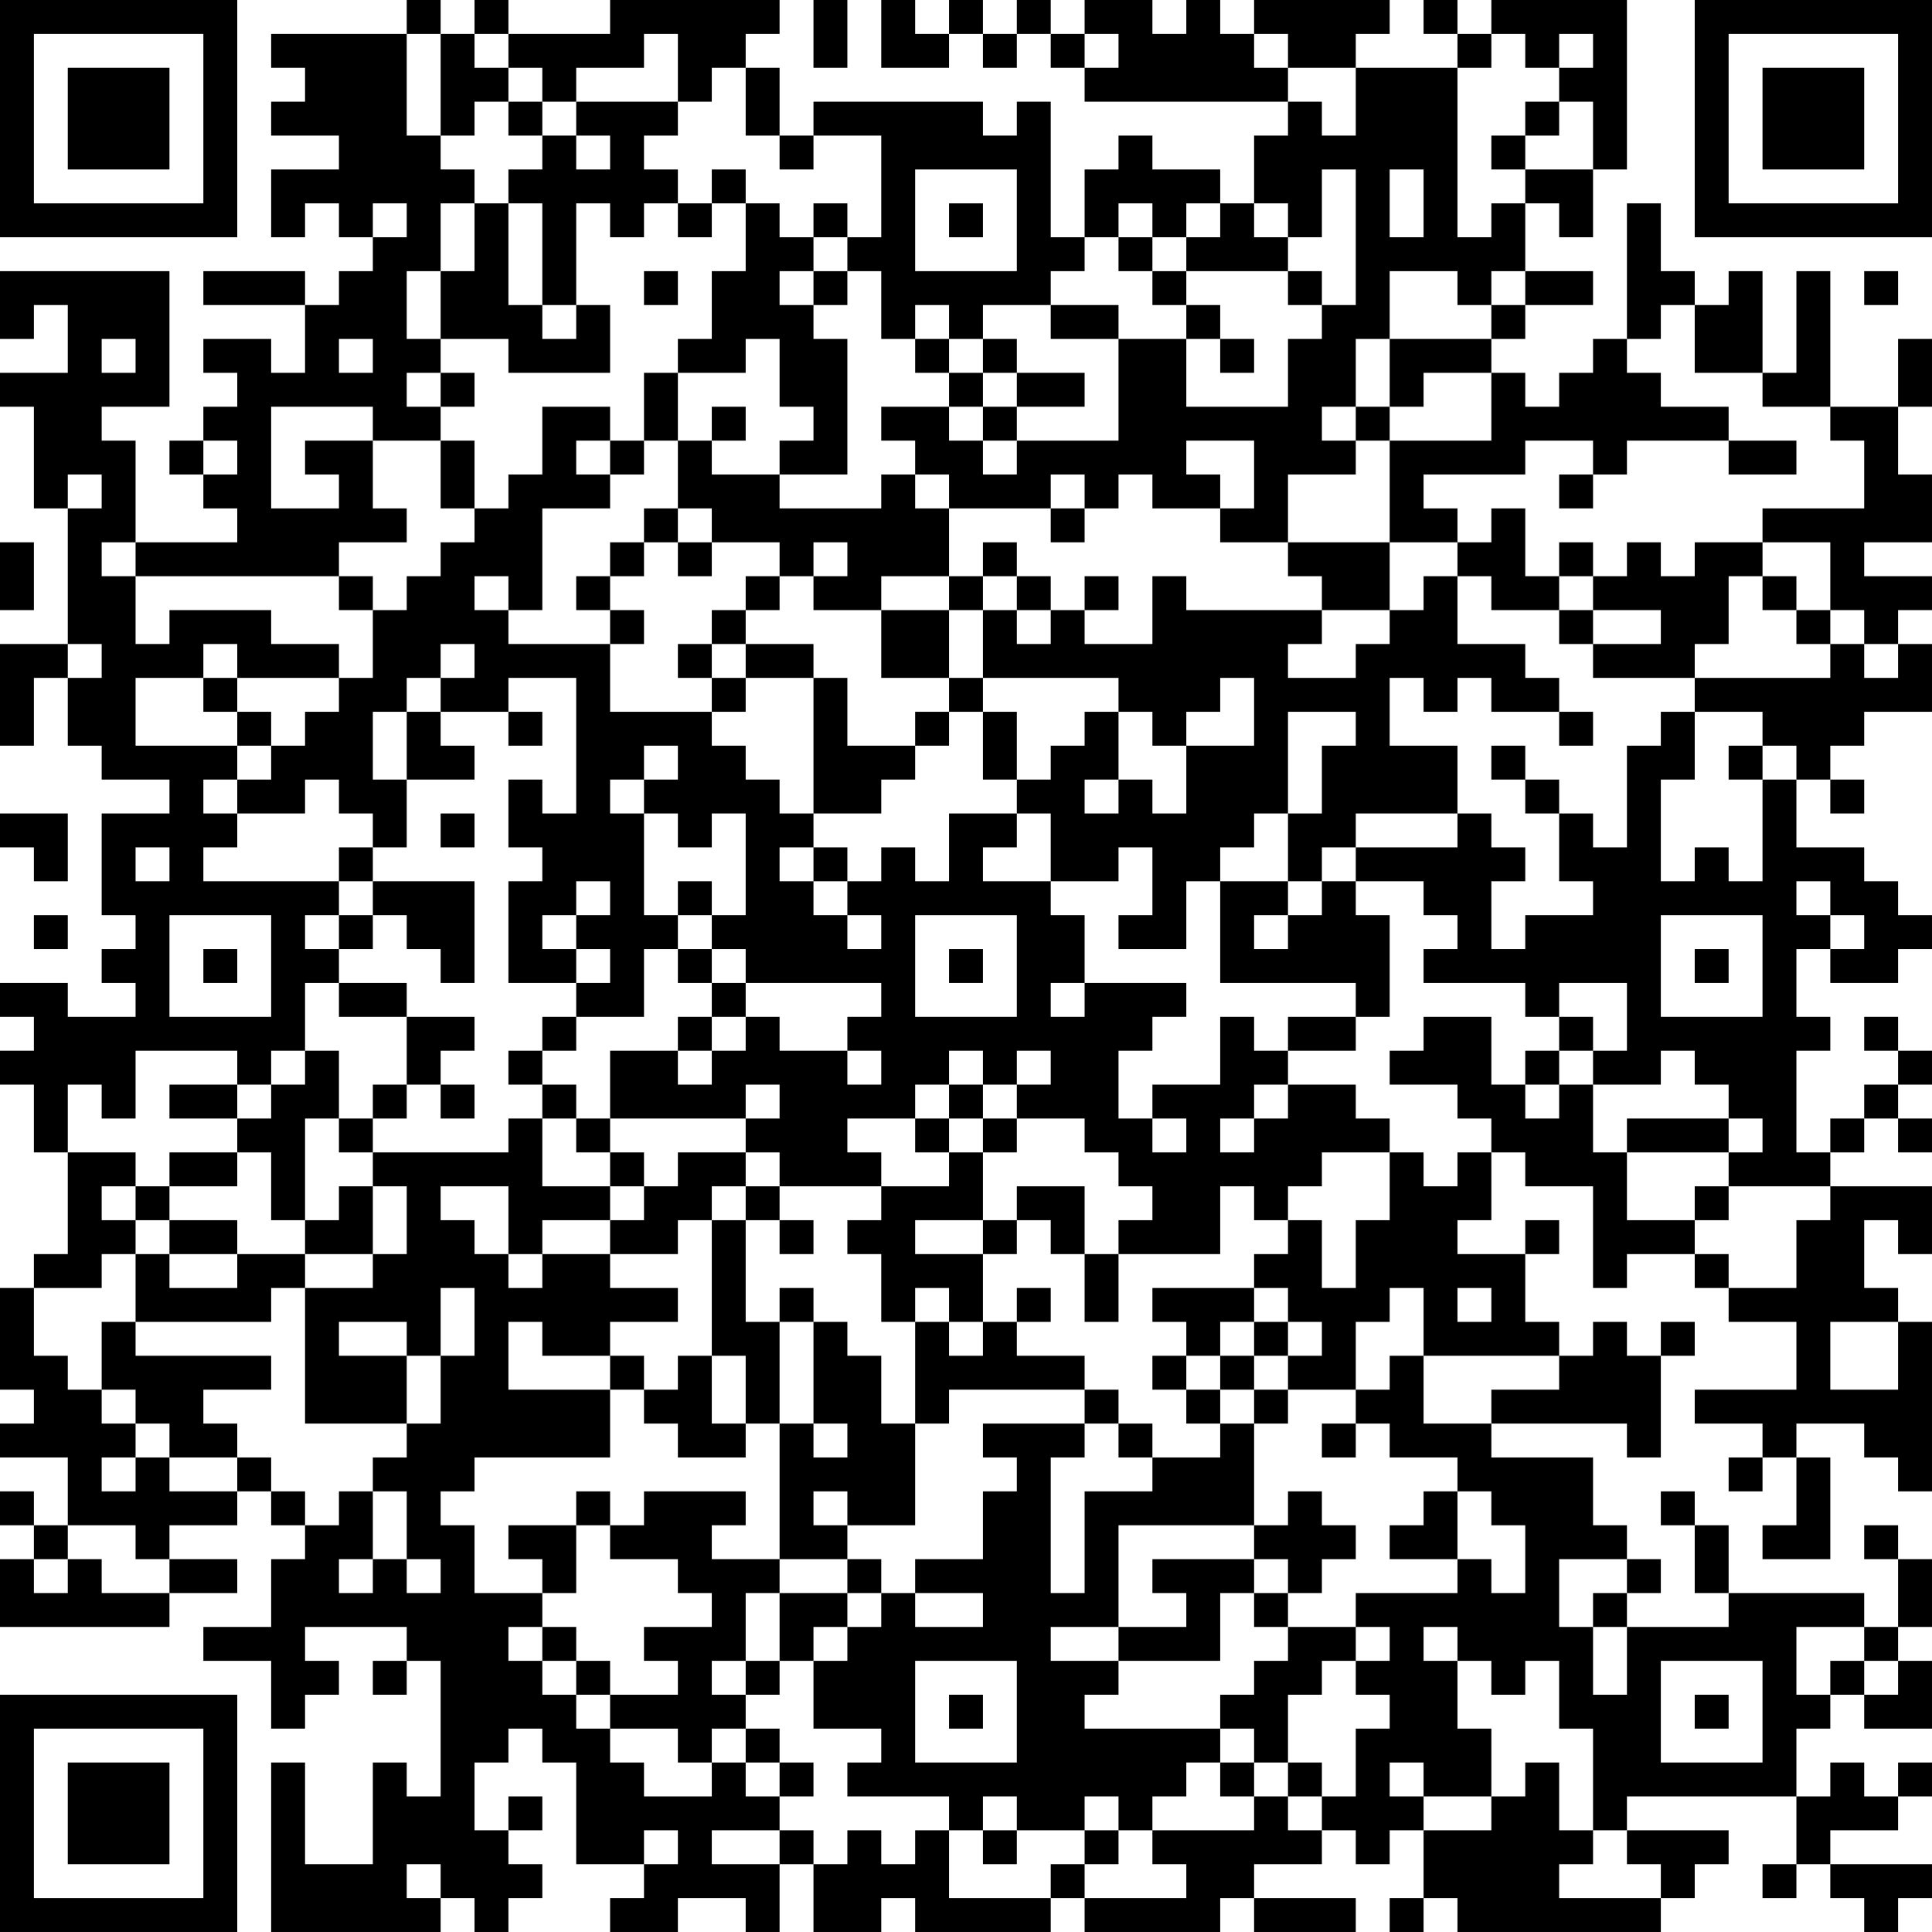 <?xml version="1.0" encoding="UTF-8"?>
<svg xmlns="http://www.w3.org/2000/svg" version="1.1" width="160" height="160" viewBox="0 0 160 160"><rect x="0" y="0" width="160" height="160" fill="#ffffff"/><g transform="scale(2.807)"><g transform="translate(0,0)"><path fill-rule="evenodd" d="M12 0L12 1L8 1L8 2L9 2L9 3L8 3L8 4L10 4L10 5L8 5L8 7L9 7L9 6L10 6L10 7L11 7L11 8L10 8L10 9L9 9L9 8L6 8L6 9L9 9L9 11L8 11L8 10L6 10L6 11L7 11L7 12L6 12L6 13L5 13L5 14L6 14L6 15L7 15L7 16L4 16L4 13L3 13L3 12L5 12L5 8L0 8L0 10L1 10L1 9L2 9L2 11L0 11L0 12L1 12L1 15L2 15L2 19L0 19L0 22L1 22L1 20L2 20L2 22L3 22L3 23L5 23L5 24L3 24L3 27L4 27L4 28L3 28L3 29L4 29L4 30L2 30L2 29L0 29L0 30L1 30L1 31L0 31L0 32L1 32L1 34L2 34L2 37L1 37L1 38L0 38L0 41L1 41L1 42L0 42L0 43L2 43L2 45L1 45L1 44L0 44L0 45L1 45L1 46L0 46L0 48L5 48L5 47L7 47L7 46L5 46L5 45L7 45L7 44L8 44L8 45L9 45L9 46L8 46L8 48L6 48L6 49L8 49L8 51L9 51L9 50L10 50L10 49L9 49L9 48L12 48L12 49L11 49L11 50L12 50L12 49L13 49L13 53L12 53L12 52L11 52L11 55L9 55L9 52L8 52L8 57L13 57L13 56L14 56L14 57L15 57L15 56L16 56L16 55L15 55L15 54L16 54L16 53L15 53L15 54L14 54L14 52L15 52L15 51L16 51L16 52L17 52L17 55L19 55L19 56L18 56L18 57L20 57L20 56L22 56L22 57L23 57L23 55L24 55L24 57L26 57L26 56L27 56L27 57L31 57L31 56L32 56L32 57L36 57L36 56L37 56L37 57L40 57L40 56L37 56L37 55L39 55L39 54L40 54L40 55L41 55L41 54L42 54L42 56L41 56L41 57L42 57L42 56L43 56L43 57L49 57L49 56L50 56L50 55L51 55L51 54L48 54L48 53L53 53L53 55L52 55L52 56L53 56L53 55L54 55L54 56L55 56L55 57L56 57L56 56L57 56L57 55L54 55L54 54L56 54L56 53L57 53L57 52L56 52L56 53L55 53L55 52L54 52L54 53L53 53L53 51L54 51L54 50L55 50L55 51L57 51L57 49L56 49L56 48L57 48L57 46L56 46L56 45L55 45L55 46L56 46L56 48L55 48L55 47L51 47L51 45L50 45L50 44L49 44L49 45L50 45L50 47L51 47L51 48L48 48L48 47L49 47L49 46L48 46L48 45L47 45L47 43L44 43L44 42L48 42L48 43L49 43L49 40L50 40L50 39L49 39L49 40L48 40L48 39L47 39L47 40L46 40L46 39L45 39L45 37L46 37L46 36L45 36L45 37L43 37L43 36L44 36L44 34L45 34L45 35L47 35L47 38L48 38L48 37L50 37L50 38L51 38L51 39L53 39L53 41L50 41L50 42L52 42L52 43L51 43L51 44L52 44L52 43L53 43L53 45L52 45L52 46L54 46L54 43L53 43L53 42L55 42L55 43L56 43L56 44L57 44L57 39L56 39L56 38L55 38L55 36L56 36L56 37L57 37L57 35L54 35L54 34L55 34L55 33L56 33L56 34L57 34L57 33L56 33L56 32L57 32L57 31L56 31L56 30L55 30L55 31L56 31L56 32L55 32L55 33L54 33L54 34L53 34L53 31L54 31L54 30L53 30L53 28L54 28L54 29L56 29L56 28L57 28L57 27L56 27L56 26L55 26L55 25L53 25L53 23L54 23L54 24L55 24L55 23L54 23L54 22L55 22L55 21L57 21L57 19L56 19L56 18L57 18L57 17L55 17L55 16L57 16L57 14L56 14L56 12L57 12L57 10L56 10L56 12L54 12L54 8L53 8L53 11L52 11L52 8L51 8L51 9L50 9L50 8L49 8L49 6L48 6L48 10L47 10L47 11L46 11L46 12L45 12L45 11L44 11L44 10L45 10L45 9L47 9L47 8L45 8L45 6L46 6L46 7L47 7L47 5L48 5L48 0L44 0L44 1L43 1L43 0L42 0L42 1L43 1L43 2L40 2L40 1L41 1L41 0L37 0L37 1L36 1L36 0L35 0L35 1L34 1L34 0L32 0L32 1L31 1L31 0L30 0L30 1L29 1L29 0L28 0L28 1L27 1L27 0L26 0L26 2L28 2L28 1L29 1L29 2L30 2L30 1L31 1L31 2L32 2L32 3L38 3L38 4L37 4L37 6L36 6L36 5L34 5L34 4L33 4L33 5L32 5L32 7L31 7L31 3L30 3L30 4L29 4L29 3L24 3L24 4L23 4L23 2L22 2L22 1L23 1L23 0L18 0L18 1L15 1L15 0L14 0L14 1L13 1L13 0ZM24 0L24 2L25 2L25 0ZM12 1L12 4L13 4L13 5L14 5L14 6L13 6L13 8L12 8L12 10L13 10L13 11L12 11L12 12L13 12L13 13L11 13L11 12L8 12L8 15L10 15L10 14L9 14L9 13L11 13L11 15L12 15L12 16L10 16L10 17L4 17L4 16L3 16L3 17L4 17L4 19L5 19L5 18L8 18L8 19L10 19L10 20L7 20L7 19L6 19L6 20L4 20L4 22L7 22L7 23L6 23L6 24L7 24L7 25L6 25L6 26L10 26L10 27L9 27L9 28L10 28L10 29L9 29L9 31L8 31L8 32L7 32L7 31L4 31L4 33L3 33L3 32L2 32L2 34L4 34L4 35L3 35L3 36L4 36L4 37L3 37L3 38L1 38L1 40L2 40L2 41L3 41L3 42L4 42L4 43L3 43L3 44L4 44L4 43L5 43L5 44L7 44L7 43L8 43L8 44L9 44L9 45L10 45L10 44L11 44L11 46L10 46L10 47L11 47L11 46L12 46L12 47L13 47L13 46L12 46L12 44L11 44L11 43L12 43L12 42L13 42L13 40L14 40L14 38L13 38L13 40L12 40L12 39L10 39L10 40L12 40L12 42L9 42L9 38L11 38L11 37L12 37L12 35L11 35L11 34L15 34L15 33L16 33L16 35L18 35L18 36L16 36L16 37L15 37L15 35L13 35L13 36L14 36L14 37L15 37L15 38L16 38L16 37L18 37L18 38L20 38L20 39L18 39L18 40L16 40L16 39L15 39L15 41L18 41L18 43L14 43L14 44L13 44L13 45L14 45L14 47L16 47L16 48L15 48L15 49L16 49L16 50L17 50L17 51L18 51L18 52L19 52L19 53L21 53L21 52L22 52L22 53L23 53L23 54L21 54L21 55L23 55L23 54L24 54L24 55L25 55L25 54L26 54L26 55L27 55L27 54L28 54L28 56L31 56L31 55L32 55L32 56L35 56L35 55L34 55L34 54L37 54L37 53L38 53L38 54L39 54L39 53L40 53L40 51L41 51L41 50L40 50L40 49L41 49L41 48L40 48L40 47L43 47L43 46L44 46L44 47L45 47L45 45L44 45L44 44L43 44L43 43L41 43L41 42L40 42L40 41L41 41L41 40L42 40L42 42L44 42L44 41L46 41L46 40L42 40L42 38L41 38L41 39L40 39L40 41L38 41L38 40L39 40L39 39L38 39L38 38L37 38L37 37L38 37L38 36L39 36L39 38L40 38L40 36L41 36L41 34L42 34L42 35L43 35L43 34L44 34L44 33L43 33L43 32L41 32L41 31L42 31L42 30L44 30L44 32L45 32L45 33L46 33L46 32L47 32L47 34L48 34L48 36L50 36L50 37L51 37L51 38L53 38L53 36L54 36L54 35L51 35L51 34L52 34L52 33L51 33L51 32L50 32L50 31L49 31L49 32L47 32L47 31L48 31L48 29L46 29L46 30L45 30L45 29L42 29L42 28L43 28L43 27L42 27L42 26L40 26L40 25L43 25L43 24L44 24L44 25L45 25L45 26L44 26L44 28L45 28L45 27L47 27L47 26L46 26L46 24L47 24L47 25L48 25L48 22L49 22L49 21L50 21L50 23L49 23L49 26L50 26L50 25L51 25L51 26L52 26L52 23L53 23L53 22L52 22L52 21L50 21L50 20L54 20L54 19L55 19L55 20L56 20L56 19L55 19L55 18L54 18L54 16L52 16L52 15L55 15L55 13L54 13L54 12L52 12L52 11L50 11L50 9L49 9L49 10L48 10L48 11L49 11L49 12L51 12L51 13L48 13L48 14L47 14L47 13L45 13L45 14L42 14L42 15L43 15L43 16L41 16L41 13L44 13L44 11L42 11L42 12L41 12L41 10L44 10L44 9L45 9L45 8L44 8L44 9L43 9L43 8L41 8L41 10L40 10L40 12L39 12L39 13L40 13L40 14L38 14L38 16L36 16L36 15L37 15L37 13L35 13L35 14L36 14L36 15L34 15L34 14L33 14L33 15L32 15L32 14L31 14L31 15L28 15L28 14L27 14L27 13L26 13L26 12L28 12L28 13L29 13L29 14L30 14L30 13L33 13L33 10L35 10L35 12L38 12L38 10L39 10L39 9L40 9L40 5L39 5L39 7L38 7L38 6L37 6L37 7L38 7L38 8L35 8L35 7L36 7L36 6L35 6L35 7L34 7L34 6L33 6L33 7L32 7L32 8L31 8L31 9L29 9L29 10L28 10L28 9L27 9L27 10L26 10L26 8L25 8L25 7L26 7L26 4L24 4L24 5L23 5L23 4L22 4L22 2L21 2L21 3L20 3L20 1L19 1L19 2L17 2L17 3L16 3L16 2L15 2L15 1L14 1L14 2L15 2L15 3L14 3L14 4L13 4L13 1ZM32 1L32 2L33 2L33 1ZM37 1L37 2L38 2L38 3L39 3L39 4L40 4L40 2L38 2L38 1ZM44 1L44 2L43 2L43 7L44 7L44 6L45 6L45 5L47 5L47 3L46 3L46 2L47 2L47 1L46 1L46 2L45 2L45 1ZM15 3L15 4L16 4L16 5L15 5L15 6L14 6L14 8L13 8L13 10L15 10L15 11L18 11L18 9L17 9L17 6L18 6L18 7L19 7L19 6L20 6L20 7L21 7L21 6L22 6L22 8L21 8L21 10L20 10L20 11L19 11L19 13L18 13L18 12L16 12L16 14L15 14L15 15L14 15L14 13L13 13L13 15L14 15L14 16L13 16L13 17L12 17L12 18L11 18L11 17L10 17L10 18L11 18L11 20L10 20L10 21L9 21L9 22L8 22L8 21L7 21L7 20L6 20L6 21L7 21L7 22L8 22L8 23L7 23L7 24L9 24L9 23L10 23L10 24L11 24L11 25L10 25L10 26L11 26L11 27L10 27L10 28L11 28L11 27L12 27L12 28L13 28L13 29L14 29L14 26L11 26L11 25L12 25L12 23L14 23L14 22L13 22L13 21L15 21L15 22L16 22L16 21L15 21L15 20L17 20L17 24L16 24L16 23L15 23L15 25L16 25L16 26L15 26L15 29L17 29L17 30L16 30L16 31L15 31L15 32L16 32L16 33L17 33L17 34L18 34L18 35L19 35L19 36L18 36L18 37L20 37L20 36L21 36L21 40L20 40L20 41L19 41L19 40L18 40L18 41L19 41L19 42L20 42L20 43L22 43L22 42L23 42L23 46L21 46L21 45L22 45L22 44L19 44L19 45L18 45L18 44L17 44L17 45L15 45L15 46L16 46L16 47L17 47L17 45L18 45L18 46L20 46L20 47L21 47L21 48L19 48L19 49L20 49L20 50L18 50L18 49L17 49L17 48L16 48L16 49L17 49L17 50L18 50L18 51L20 51L20 52L21 52L21 51L22 51L22 52L23 52L23 53L24 53L24 52L23 52L23 51L22 51L22 50L23 50L23 49L24 49L24 51L26 51L26 52L25 52L25 53L28 53L28 54L29 54L29 55L30 55L30 54L32 54L32 55L33 55L33 54L34 54L34 53L35 53L35 52L36 52L36 53L37 53L37 52L38 52L38 53L39 53L39 52L38 52L38 50L39 50L39 49L40 49L40 48L38 48L38 47L39 47L39 46L40 46L40 45L39 45L39 44L38 44L38 45L37 45L37 42L38 42L38 41L37 41L37 40L38 40L38 39L37 39L37 38L34 38L34 39L35 39L35 40L34 40L34 41L35 41L35 42L36 42L36 43L34 43L34 42L33 42L33 41L32 41L32 40L30 40L30 39L31 39L31 38L30 38L30 39L29 39L29 37L30 37L30 36L31 36L31 37L32 37L32 39L33 39L33 37L36 37L36 35L37 35L37 36L38 36L38 35L39 35L39 34L41 34L41 33L40 33L40 32L38 32L38 31L40 31L40 30L41 30L41 27L40 27L40 26L39 26L39 25L40 25L40 24L43 24L43 22L41 22L41 20L42 20L42 21L43 21L43 20L44 20L44 21L46 21L46 22L47 22L47 21L46 21L46 20L45 20L45 19L43 19L43 17L44 17L44 18L46 18L46 19L47 19L47 20L50 20L50 19L51 19L51 17L52 17L52 18L53 18L53 19L54 19L54 18L53 18L53 17L52 17L52 16L50 16L50 17L49 17L49 16L48 16L48 17L47 17L47 16L46 16L46 17L45 17L45 15L44 15L44 16L43 16L43 17L42 17L42 18L41 18L41 16L38 16L38 17L39 17L39 18L35 18L35 17L34 17L34 19L32 19L32 18L33 18L33 17L32 17L32 18L31 18L31 17L30 17L30 16L29 16L29 17L28 17L28 15L27 15L27 14L26 14L26 15L23 15L23 14L25 14L25 10L24 10L24 9L25 9L25 8L24 8L24 7L25 7L25 6L24 6L24 7L23 7L23 6L22 6L22 5L21 5L21 6L20 6L20 5L19 5L19 4L20 4L20 3L17 3L17 4L16 4L16 3ZM45 3L45 4L44 4L44 5L45 5L45 4L46 4L46 3ZM17 4L17 5L18 5L18 4ZM27 5L27 8L30 8L30 5ZM41 5L41 7L42 7L42 5ZM11 6L11 7L12 7L12 6ZM15 6L15 9L16 9L16 10L17 10L17 9L16 9L16 6ZM28 6L28 7L29 7L29 6ZM33 7L33 8L34 8L34 9L35 9L35 10L36 10L36 11L37 11L37 10L36 10L36 9L35 9L35 8L34 8L34 7ZM19 8L19 9L20 9L20 8ZM23 8L23 9L24 9L24 8ZM38 8L38 9L39 9L39 8ZM55 8L55 9L56 9L56 8ZM31 9L31 10L33 10L33 9ZM3 10L3 11L4 11L4 10ZM10 10L10 11L11 11L11 10ZM22 10L22 11L20 11L20 13L19 13L19 14L18 14L18 13L17 13L17 14L18 14L18 15L16 15L16 18L15 18L15 17L14 17L14 18L15 18L15 19L18 19L18 21L21 21L21 22L22 22L22 23L23 23L23 24L24 24L24 25L23 25L23 26L24 26L24 27L25 27L25 28L26 28L26 27L25 27L25 26L26 26L26 25L27 25L27 26L28 26L28 24L30 24L30 25L29 25L29 26L31 26L31 27L32 27L32 29L31 29L31 30L32 30L32 29L35 29L35 30L34 30L34 31L33 31L33 33L34 33L34 34L35 34L35 33L34 33L34 32L36 32L36 30L37 30L37 31L38 31L38 30L40 30L40 29L36 29L36 26L38 26L38 27L37 27L37 28L38 28L38 27L39 27L39 26L38 26L38 24L39 24L39 22L40 22L40 21L38 21L38 24L37 24L37 25L36 25L36 26L35 26L35 28L33 28L33 27L34 27L34 25L33 25L33 26L31 26L31 24L30 24L30 23L31 23L31 22L32 22L32 21L33 21L33 23L32 23L32 24L33 24L33 23L34 23L34 24L35 24L35 22L37 22L37 20L36 20L36 21L35 21L35 22L34 22L34 21L33 21L33 20L29 20L29 18L30 18L30 19L31 19L31 18L30 18L30 17L29 17L29 18L28 18L28 17L26 17L26 18L24 18L24 17L25 17L25 16L24 16L24 17L23 17L23 16L21 16L21 15L20 15L20 13L21 13L21 14L23 14L23 13L24 13L24 12L23 12L23 10ZM27 10L27 11L28 11L28 12L29 12L29 13L30 13L30 12L32 12L32 11L30 11L30 10L29 10L29 11L28 11L28 10ZM13 11L13 12L14 12L14 11ZM29 11L29 12L30 12L30 11ZM21 12L21 13L22 13L22 12ZM40 12L40 13L41 13L41 12ZM6 13L6 14L7 14L7 13ZM51 13L51 14L53 14L53 13ZM2 14L2 15L3 15L3 14ZM46 14L46 15L47 15L47 14ZM19 15L19 16L18 16L18 17L17 17L17 18L18 18L18 19L19 19L19 18L18 18L18 17L19 17L19 16L20 16L20 17L21 17L21 16L20 16L20 15ZM31 15L31 16L32 16L32 15ZM0 16L0 18L1 18L1 16ZM22 17L22 18L21 18L21 19L20 19L20 20L21 20L21 21L22 21L22 20L24 20L24 24L26 24L26 23L27 23L27 22L28 22L28 21L29 21L29 23L30 23L30 21L29 21L29 20L28 20L28 18L26 18L26 20L28 20L28 21L27 21L27 22L25 22L25 20L24 20L24 19L22 19L22 18L23 18L23 17ZM46 17L46 18L47 18L47 19L49 19L49 18L47 18L47 17ZM39 18L39 19L38 19L38 20L40 20L40 19L41 19L41 18ZM2 19L2 20L3 20L3 19ZM13 19L13 20L12 20L12 21L11 21L11 23L12 23L12 21L13 21L13 20L14 20L14 19ZM21 19L21 20L22 20L22 19ZM19 22L19 23L18 23L18 24L19 24L19 27L20 27L20 28L19 28L19 30L17 30L17 31L16 31L16 32L17 32L17 33L18 33L18 34L19 34L19 35L20 35L20 34L22 34L22 35L21 35L21 36L22 36L22 39L23 39L23 42L24 42L24 43L25 43L25 42L24 42L24 39L25 39L25 40L26 40L26 42L27 42L27 45L25 45L25 44L24 44L24 45L25 45L25 46L23 46L23 47L22 47L22 49L21 49L21 50L22 50L22 49L23 49L23 47L25 47L25 48L24 48L24 49L25 49L25 48L26 48L26 47L27 47L27 48L29 48L29 47L27 47L27 46L29 46L29 44L30 44L30 43L29 43L29 42L32 42L32 43L31 43L31 47L32 47L32 44L34 44L34 43L33 43L33 42L32 42L32 41L28 41L28 42L27 42L27 39L28 39L28 40L29 40L29 39L28 39L28 38L27 38L27 39L26 39L26 37L25 37L25 36L26 36L26 35L28 35L28 34L29 34L29 36L27 36L27 37L29 37L29 36L30 36L30 35L32 35L32 37L33 37L33 36L34 36L34 35L33 35L33 34L32 34L32 33L30 33L30 32L31 32L31 31L30 31L30 32L29 32L29 31L28 31L28 32L27 32L27 33L25 33L25 34L26 34L26 35L23 35L23 34L22 34L22 33L23 33L23 32L22 32L22 33L18 33L18 31L20 31L20 32L21 32L21 31L22 31L22 30L23 30L23 31L25 31L25 32L26 32L26 31L25 31L25 30L26 30L26 29L22 29L22 28L21 28L21 27L22 27L22 24L21 24L21 25L20 25L20 24L19 24L19 23L20 23L20 22ZM44 22L44 23L45 23L45 24L46 24L46 23L45 23L45 22ZM51 22L51 23L52 23L52 22ZM0 24L0 25L1 25L1 26L2 26L2 24ZM13 24L13 25L14 25L14 24ZM4 25L4 26L5 26L5 25ZM24 25L24 26L25 26L25 25ZM17 26L17 27L16 27L16 28L17 28L17 29L18 29L18 28L17 28L17 27L18 27L18 26ZM20 26L20 27L21 27L21 26ZM53 26L53 27L54 27L54 28L55 28L55 27L54 27L54 26ZM1 27L1 28L2 28L2 27ZM5 27L5 30L8 30L8 27ZM27 27L27 30L30 30L30 27ZM49 27L49 30L52 30L52 27ZM6 28L6 29L7 29L7 28ZM20 28L20 29L21 29L21 30L20 30L20 31L21 31L21 30L22 30L22 29L21 29L21 28ZM28 28L28 29L29 29L29 28ZM50 28L50 29L51 29L51 28ZM10 29L10 30L12 30L12 32L11 32L11 33L10 33L10 31L9 31L9 32L8 32L8 33L7 33L7 32L5 32L5 33L7 33L7 34L5 34L5 35L4 35L4 36L5 36L5 37L4 37L4 39L3 39L3 41L4 41L4 42L5 42L5 43L7 43L7 42L6 42L6 41L8 41L8 40L4 40L4 39L8 39L8 38L9 38L9 37L11 37L11 35L10 35L10 36L9 36L9 33L10 33L10 34L11 34L11 33L12 33L12 32L13 32L13 33L14 33L14 32L13 32L13 31L14 31L14 30L12 30L12 29ZM46 30L46 31L45 31L45 32L46 32L46 31L47 31L47 30ZM28 32L28 33L27 33L27 34L28 34L28 33L29 33L29 34L30 34L30 33L29 33L29 32ZM37 32L37 33L36 33L36 34L37 34L37 33L38 33L38 32ZM48 33L48 34L51 34L51 33ZM7 34L7 35L5 35L5 36L7 36L7 37L5 37L5 38L7 38L7 37L9 37L9 36L8 36L8 34ZM22 35L22 36L23 36L23 37L24 37L24 36L23 36L23 35ZM50 35L50 36L51 36L51 35ZM23 38L23 39L24 39L24 38ZM43 38L43 39L44 39L44 38ZM36 39L36 40L35 40L35 41L36 41L36 42L37 42L37 41L36 41L36 40L37 40L37 39ZM54 39L54 41L56 41L56 39ZM21 40L21 42L22 42L22 40ZM39 42L39 43L40 43L40 42ZM42 44L42 45L41 45L41 46L43 46L43 44ZM2 45L2 46L1 46L1 47L2 47L2 46L3 46L3 47L5 47L5 46L4 46L4 45ZM33 45L33 48L31 48L31 49L33 49L33 50L32 50L32 51L36 51L36 52L37 52L37 51L36 51L36 50L37 50L37 49L38 49L38 48L37 48L37 47L38 47L38 46L37 46L37 45ZM25 46L25 47L26 47L26 46ZM34 46L34 47L35 47L35 48L33 48L33 49L36 49L36 47L37 47L37 46ZM46 46L46 48L47 48L47 50L48 50L48 48L47 48L47 47L48 47L48 46ZM42 48L42 49L43 49L43 51L44 51L44 53L42 53L42 52L41 52L41 53L42 53L42 54L44 54L44 53L45 53L45 52L46 52L46 54L47 54L47 55L46 55L46 56L49 56L49 55L48 55L48 54L47 54L47 51L46 51L46 49L45 49L45 50L44 50L44 49L43 49L43 48ZM53 48L53 50L54 50L54 49L55 49L55 50L56 50L56 49L55 49L55 48ZM27 49L27 52L30 52L30 49ZM49 49L49 52L52 52L52 49ZM28 50L28 51L29 51L29 50ZM50 50L50 51L51 51L51 50ZM29 53L29 54L30 54L30 53ZM32 53L32 54L33 54L33 53ZM19 54L19 55L20 55L20 54ZM12 55L12 56L13 56L13 55ZM0 0L0 7L7 7L7 0ZM1 1L1 6L6 6L6 1ZM2 2L2 5L5 5L5 2ZM50 0L50 7L57 7L57 0ZM51 1L51 6L56 6L56 1ZM52 2L52 5L55 5L55 2ZM0 50L0 57L7 57L7 50ZM1 51L1 56L6 56L6 51ZM2 52L2 55L5 55L5 52Z" fill="#000000"/></g></g></svg>
